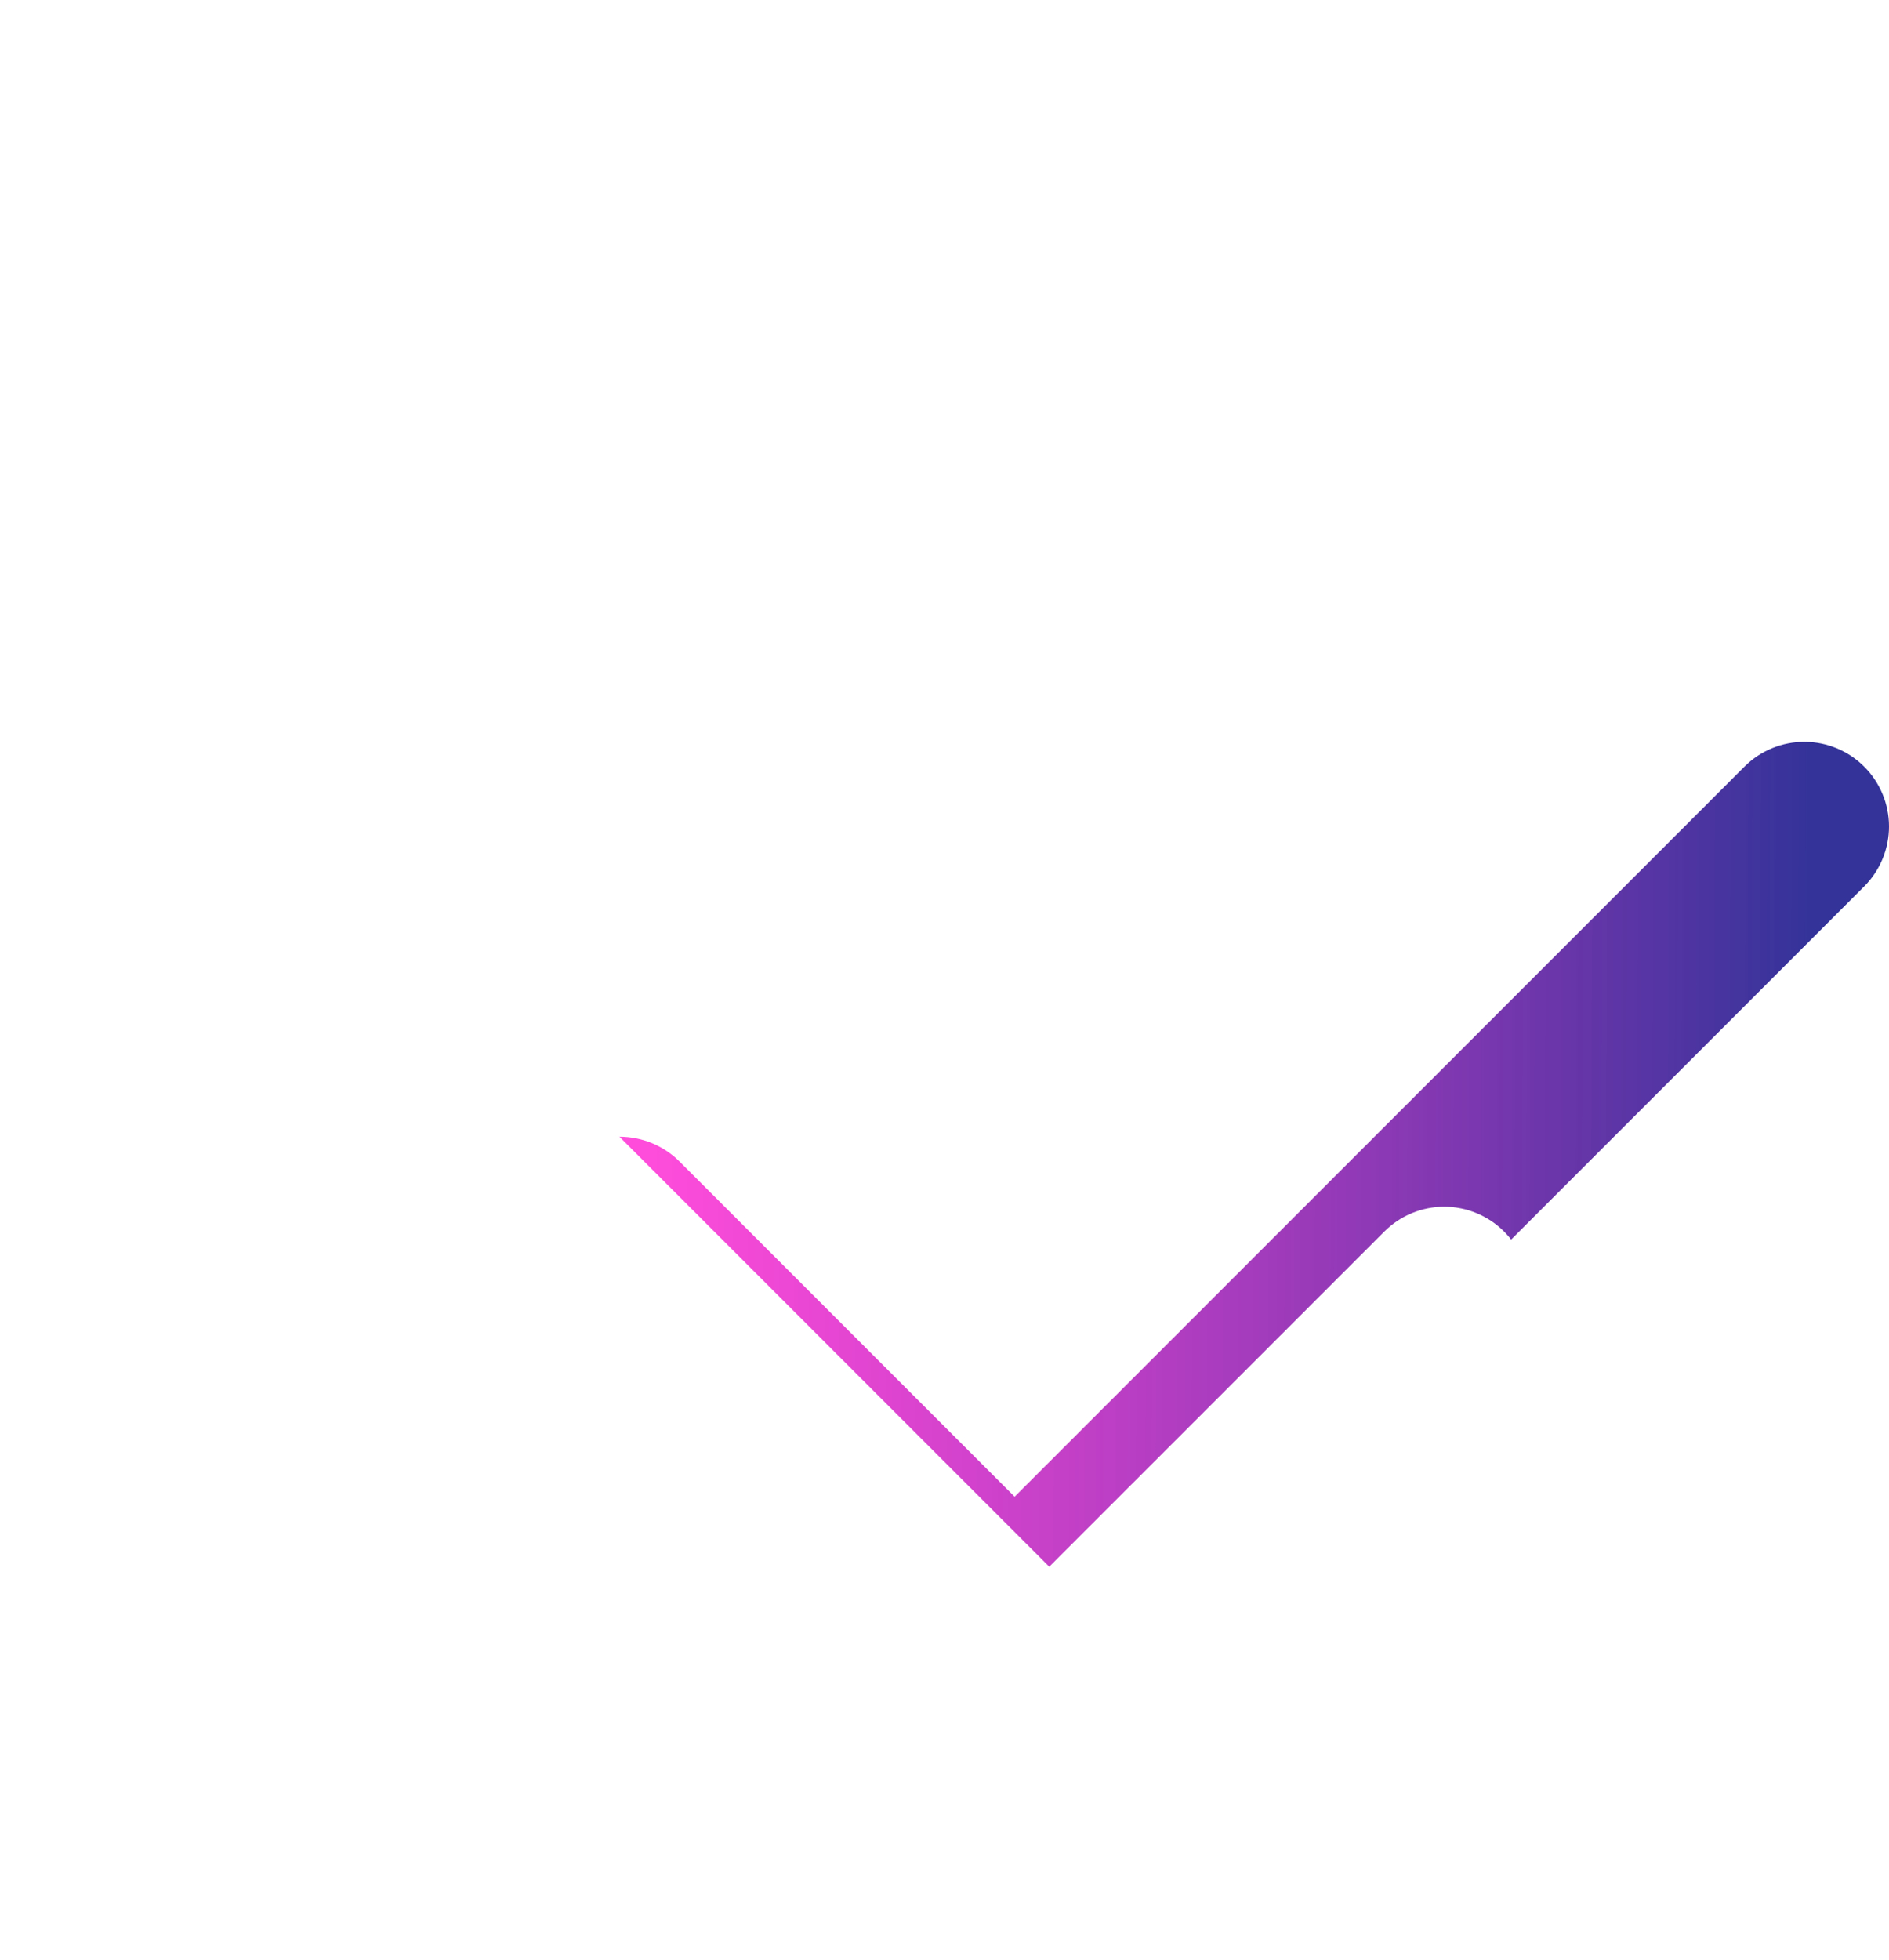 <svg width="108" height="112" viewBox="0 0 108 112" fill="none" xmlns="http://www.w3.org/2000/svg">
<g filter="url(#filter0_d_233_910)">
<path d="M79.663 33.61L57.449 68.115C57.213 68.481 56.873 68.755 56.478 68.895C56.084 69.036 55.658 69.035 55.265 68.893C54.872 68.751 54.533 68.476 54.3 68.109C54.066 67.742 53.951 67.304 53.972 66.861L54.861 47.811L40.508 44.541C40.201 44.471 39.916 44.321 39.676 44.105C39.437 43.889 39.251 43.613 39.135 43.301C39.019 42.989 38.977 42.652 39.012 42.319C39.047 41.985 39.159 41.666 39.337 41.39L61.551 6.885C61.787 6.519 62.128 6.245 62.522 6.105C62.916 5.964 63.342 5.965 63.735 6.107C64.128 6.249 64.467 6.524 64.701 6.891C64.934 7.258 65.049 7.696 65.028 8.14L64.139 27.19L78.492 30.459C78.799 30.529 79.084 30.679 79.324 30.895C79.564 31.111 79.749 31.388 79.865 31.699C79.981 32.011 80.023 32.348 79.988 32.682C79.953 33.015 79.841 33.334 79.663 33.61Z" fill="white"/>
</g>
<path d="M58.009 97.225C57.374 97.226 56.744 97.102 56.156 96.858C55.569 96.615 55.035 96.258 54.586 95.808L31.997 73.22C31.094 72.312 30.587 71.082 30.589 69.801C30.591 68.519 31.1 67.29 32.007 66.385C32.913 65.478 34.141 64.968 35.423 64.966C36.704 64.965 37.934 65.471 38.843 66.375L58.009 85.539L99.764 43.786C100.675 42.891 101.902 42.391 103.179 42.397C104.456 42.402 105.679 42.911 106.581 43.814C107.484 44.717 107.995 45.94 108 47.217C108.004 48.494 107.505 49.721 106.609 50.632L61.432 95.808C60.983 96.258 60.449 96.615 59.862 96.858C59.275 97.102 58.645 97.226 58.009 97.225Z" fill="url(#paint0_linear_233_910)"/>
<g filter="url(#filter1_d_233_910)">
<path d="M57.99 97.225C58.626 97.226 59.256 97.102 59.843 96.858C60.431 96.615 60.964 96.258 61.413 95.808L84.002 73.22C84.906 72.312 85.412 71.082 85.41 69.801C85.409 68.519 84.899 67.29 83.993 66.385C83.087 65.478 81.858 64.968 80.577 64.966C79.295 64.965 78.066 65.471 77.157 66.375L57.99 85.539L16.235 43.786C15.325 42.891 14.098 42.391 12.821 42.397C11.544 42.402 10.321 42.911 9.418 43.814C8.515 44.717 8.005 45.94 8 47.217C7.995 48.494 8.494 49.721 9.39 50.632L54.568 95.808C55.017 96.258 55.55 96.615 56.138 96.858C56.725 97.102 57.354 97.226 57.99 97.225Z" fill="white"/>
</g>
<defs>
<filter id="filter0_d_233_910" x="31" y="0" width="61" height="83" filterUnits="userSpaceOnUse" color-interpolation-filters="sRGB">
<feFlood flood-opacity="0" result="BackgroundImageFix"/>
<feColorMatrix in="SourceAlpha" type="matrix" values="0 0 0 0 0 0 0 0 0 0 0 0 0 0 0 0 0 0 127 0" result="hardAlpha"/>
<feOffset dx="2" dy="4"/>
<feGaussianBlur stdDeviation="5"/>
<feComposite in2="hardAlpha" operator="out"/>
<feColorMatrix type="matrix" values="0 0 0 0 0 0 0 0 0 0 0 0 0 0 0 0 0 0 0.7 0"/>
<feBlend mode="normal" in2="BackgroundImageFix" result="effect1_dropShadow_233_910"/>
<feBlend mode="normal" in="SourceGraphic" in2="effect1_dropShadow_233_910" result="shape"/>
</filter>
<filter id="filter1_d_233_910" x="0" y="36.397" width="97.411" height="74.829" filterUnits="userSpaceOnUse" color-interpolation-filters="sRGB">
<feFlood flood-opacity="0" result="BackgroundImageFix"/>
<feColorMatrix in="SourceAlpha" type="matrix" values="0 0 0 0 0 0 0 0 0 0 0 0 0 0 0 0 0 0 127 0" result="hardAlpha"/>
<feOffset dx="2" dy="4"/>
<feGaussianBlur stdDeviation="5"/>
<feComposite in2="hardAlpha" operator="out"/>
<feColorMatrix type="matrix" values="0 0 0 0 0 0 0 0 0 0 0 0 0 0 0 0 0 0 0.7 0"/>
<feBlend mode="normal" in2="BackgroundImageFix" result="effect1_dropShadow_233_910"/>
<feBlend mode="normal" in="SourceGraphic" in2="effect1_dropShadow_233_910" result="shape"/>
</filter>
<linearGradient id="paint0_linear_233_910" x1="103.607" y1="80.979" x2="36.616" y2="80.723" gradientUnits="userSpaceOnUse">
<stop stop-color="#333399"/>
<stop offset="1" stop-color="#FF00CC" stop-opacity="0.7"/>
</linearGradient>
</defs>
</svg>
